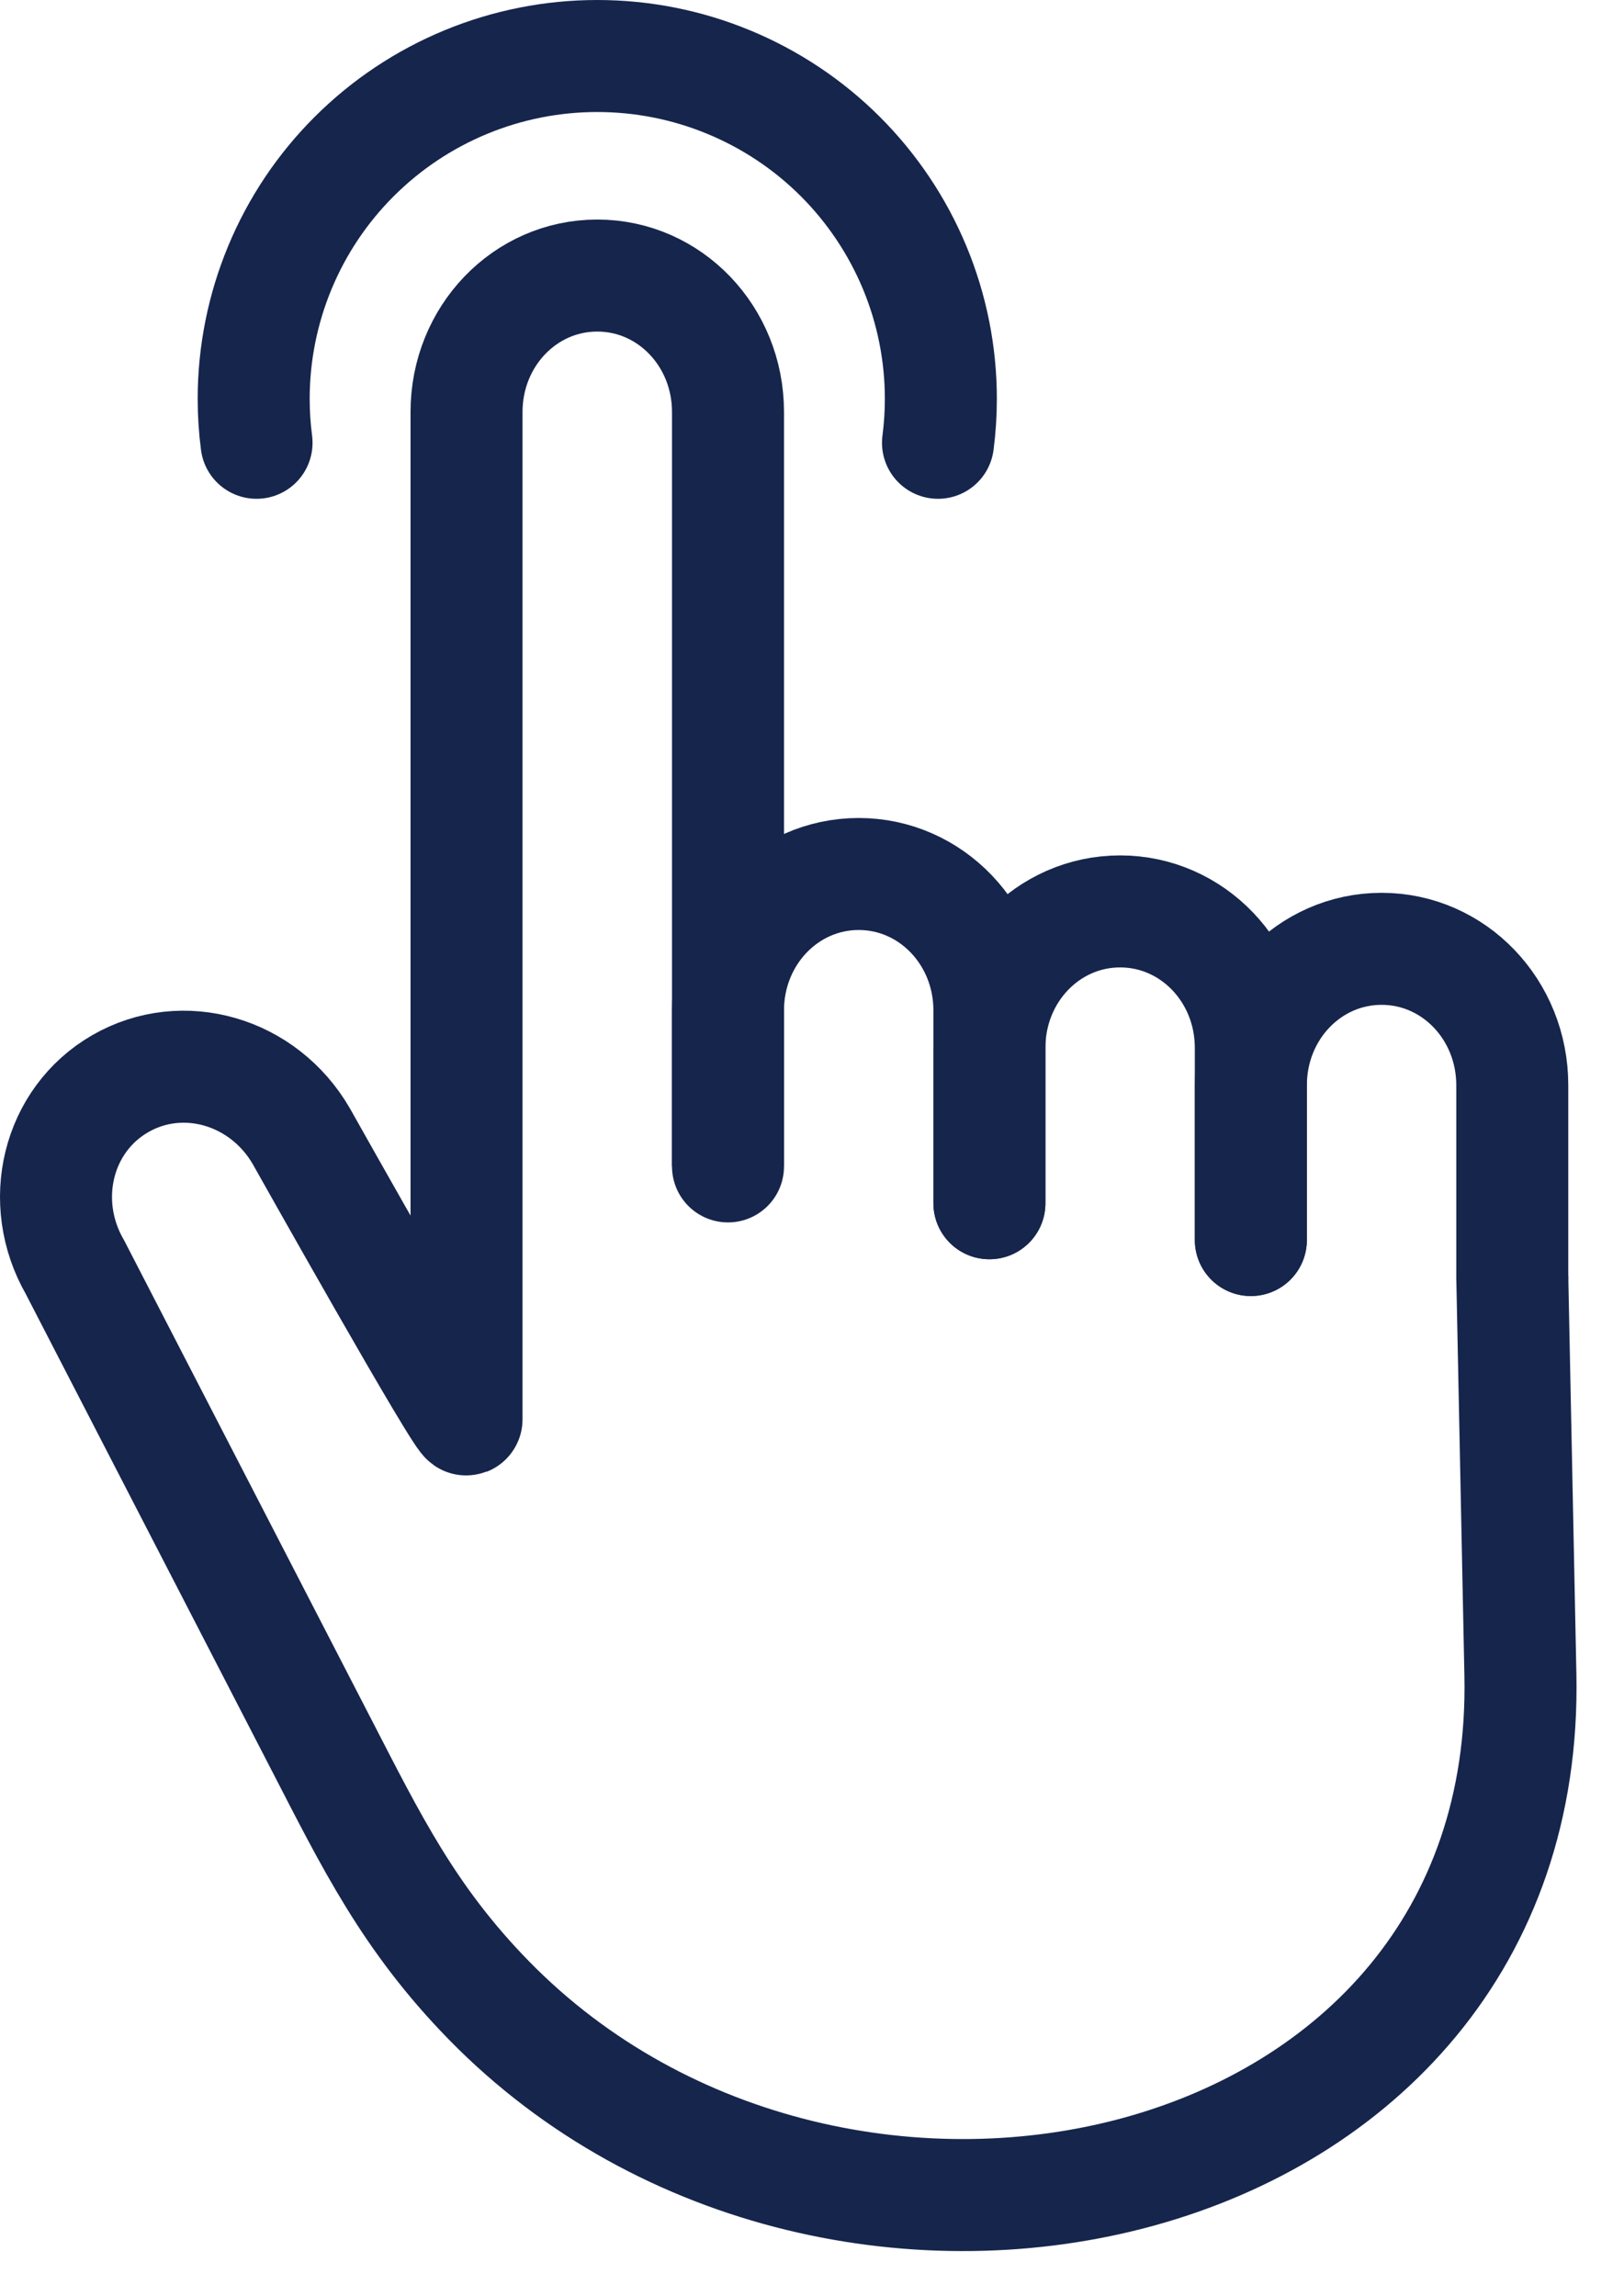 <svg width="29" height="41" viewBox="0 0 29 41" fill="none" xmlns="http://www.w3.org/2000/svg">
<path d="M13 20.826V18.041C13 16.692 14.041 15.605 15.334 15.605C16.627 15.605 17.668 16.692 17.668 18.041V21.484" stroke="#16254C" stroke-width="2" stroke-linecap="round" stroke-linejoin="round"/>
<path d="M17.668 21.483V18.709C17.668 17.359 18.709 16.273 20.002 16.273C21.295 16.273 22.336 17.359 22.336 18.709V22.14" stroke="#16254C" stroke-width="2" stroke-linecap="round" stroke-linejoin="round"/>
<path d="M22.337 22.141V19.377C22.337 18.027 23.378 16.941 24.671 16.941C25.964 16.941 27.005 18.027 27.005 19.377V22.797" stroke="#16254C" stroke-width="2" stroke-linecap="round" stroke-linejoin="round"/>
<path d="M27.005 22.797L27.15 29.906C27.344 39.398 14.982 42.113 8.729 35.715C7.301 34.254 6.629 32.874 5.743 31.158C4.275 28.315 1.34 22.628 1.34 22.628C0.666 21.459 1.025 19.997 2.145 19.35C3.265 18.702 4.709 19.122 5.383 20.291C5.383 20.291 8.331 25.541 8.331 25.34L8.331 19.435V7.355C8.331 6.006 9.372 4.92 10.665 4.92C11.959 4.92 13 6.006 13 7.355V20.826" stroke="#16254C" stroke-width="2"/>
<path d="M4.581 7.906C4.547 7.645 4.53 7.383 4.53 7.121C4.53 6.317 4.689 5.521 4.997 4.779C5.305 4.036 5.757 3.361 6.327 2.793C6.897 2.224 7.573 1.774 8.317 1.466C9.062 1.158 9.86 1 10.665 1C11.471 1 12.269 1.158 13.013 1.466C13.758 1.774 14.434 2.224 15.004 2.793C15.573 3.361 16.025 4.036 16.334 4.779C16.642 5.521 16.801 6.317 16.801 7.121C16.801 7.383 16.784 7.645 16.75 7.906" stroke="#16254C" stroke-width="2" stroke-linecap="round" stroke-linejoin="round"/>
</svg>
